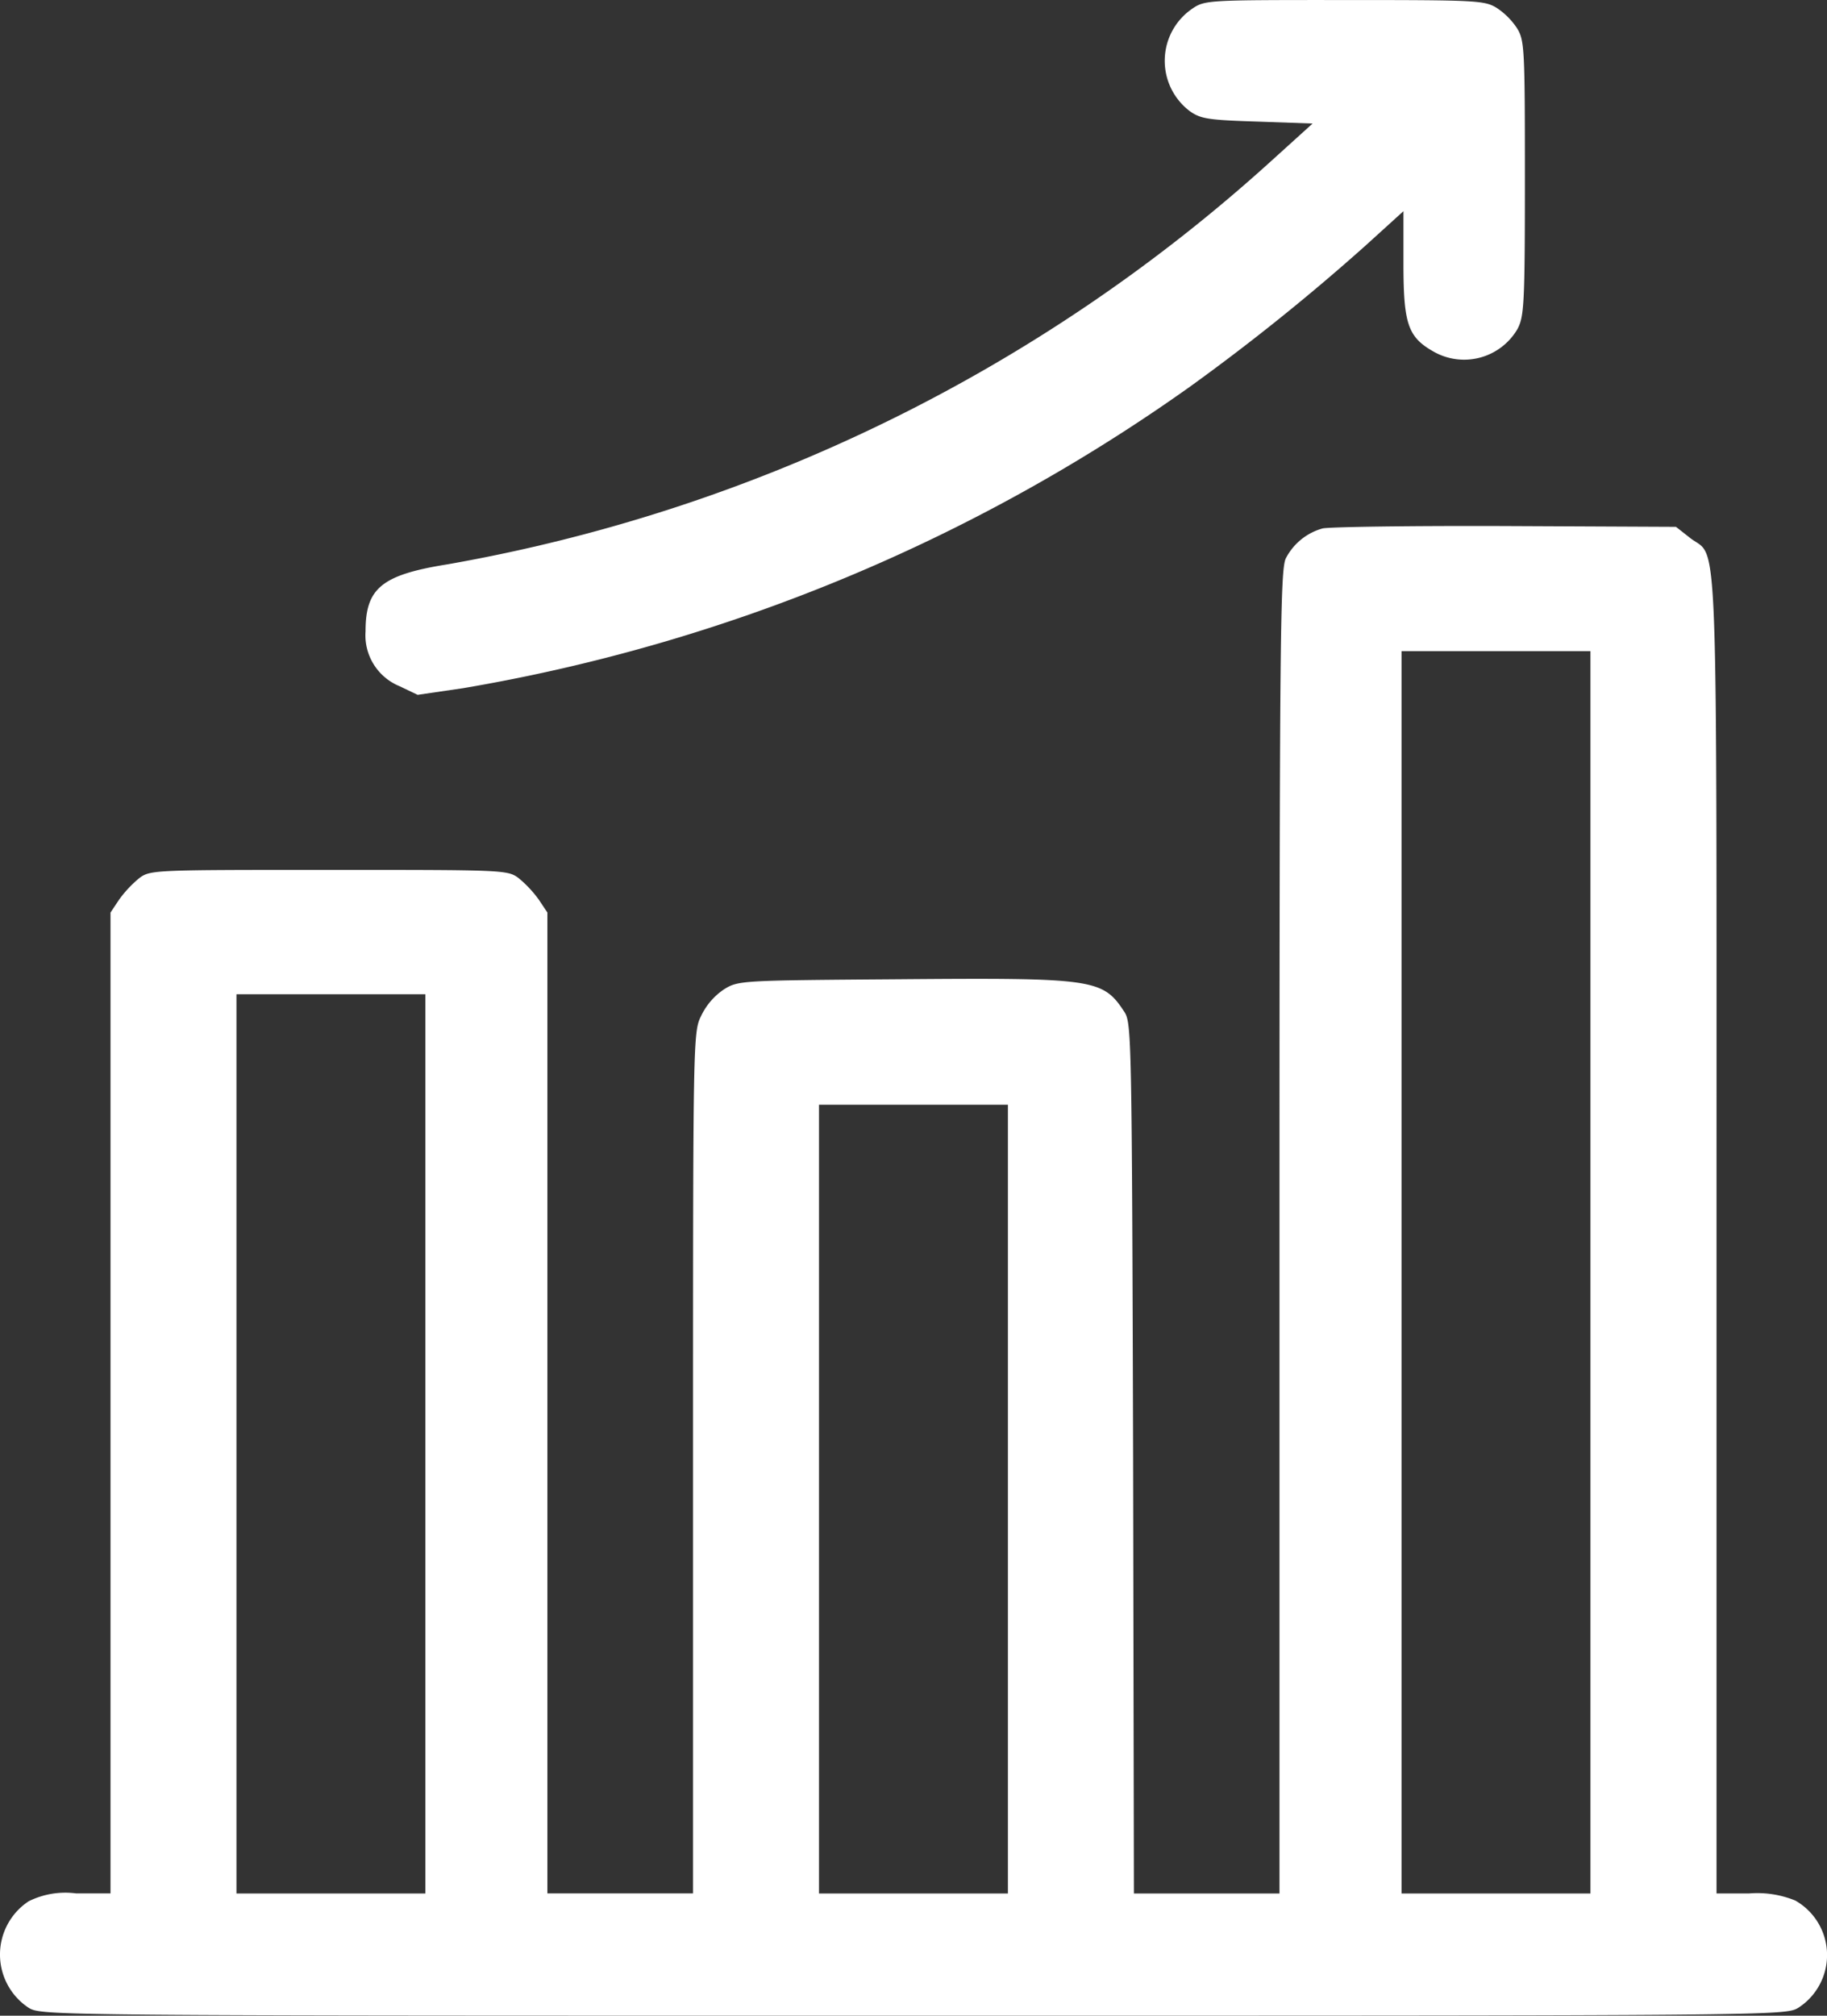 <?xml version="1.0" encoding="UTF-8"?> <svg xmlns="http://www.w3.org/2000/svg" id="Business-Improvement" width="59.834" height="66" viewBox="0 0 59.834 66"><rect x="0" y="0" width="59.834" height="66" fill="#333333" stroke="none"/><path id="Path_278" data-name="Path 278" d="M144.051-511.7a2.066,2.066,0,0,0-.064,3.335c.359.257.6.295,2.219.346l1.808.064-1.36,1.231a54.069,54.069,0,0,1-26.961,13.2c-2.168.346-2.694.782-2.694,2.193a1.8,1.8,0,0,0,1.116,1.8l.59.282,1.488-.218A57.716,57.716,0,0,0,144-499.34a70.742,70.742,0,0,0,5.746-4.617l1.244-1.129v1.706c0,1.975.141,2.411.975,2.886a2.023,2.023,0,0,0,2.758-.731c.218-.41.244-.808.244-4.938,0-4.258-.013-4.515-.257-4.912a2.359,2.359,0,0,0-.667-.667c-.4-.244-.654-.257-4.989-.257C144.512-512,144.487-512,144.051-511.7Z" transform="translate(-105.027 512)" fill="#fff"></path><path id="Path_279" data-name="Path 279" d="M68.234-377.639a1.936,1.936,0,0,0-1.2.981c-.18.387-.206,2.583-.206,22.069v21.643H62.06l-.026-14.244c-.039-13.8-.052-14.257-.284-14.618-.709-1.085-.98-1.123-7.386-1.072-5.221.039-5.259.039-5.736.336a2.172,2.172,0,0,0-.735.852c-.271.542-.271.646-.271,14.644v14.1h-4.77v-32.116l-.284-.426a3.8,3.8,0,0,0-.657-.7c-.361-.271-.477-.271-6.213-.271s-5.852,0-6.213.271a3.8,3.8,0,0,0-.657.7l-.284.426v32.116H27.423a2.7,2.7,0,0,0-1.56.258,2.089,2.089,0,0,0,0,3.487c.425.258.709.258,28.978.258s28.553,0,28.978-.258a2.052,2.052,0,0,0-.1-3.512,3.284,3.284,0,0,0-1.508-.232h-1.07v-21.566c0-23.838.064-22.108-.851-22.805l-.477-.375-5.62-.026C71.1-377.73,68.415-377.691,68.234-377.639Zm8.778,24.355v20.339H70.825v-40.678h6.187Zm-38.156,5.617v14.721H32.669v-29.443h6.187Zm19.078,1.808v12.914H51.747v-25.827h6.187Z" transform="translate(-24.925 394.943)" fill="#fff"></path></svg> 
